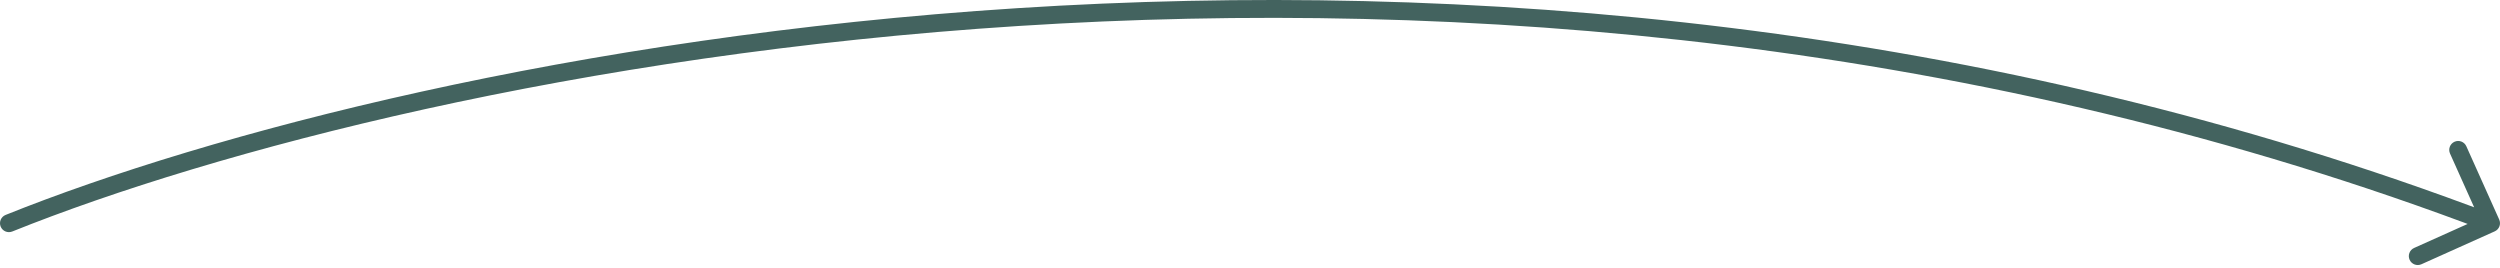 <svg width="280" height="30" viewBox="0 0 280 30" fill="none" xmlns="http://www.w3.org/2000/svg">
<path d="M0.627 24.072C0.115 24.278 -0.134 24.86 0.072 25.373C0.278 25.885 0.86 26.134 1.373 25.928L0.627 24.072ZM279.409 25.912C279.913 25.686 280.138 25.095 279.912 24.591L276.228 16.379C276.002 15.875 275.41 15.65 274.906 15.876C274.402 16.102 274.177 16.694 274.403 17.198L277.678 24.497L270.379 27.772C269.875 27.998 269.65 28.59 269.876 29.094C270.102 29.598 270.694 29.823 271.198 29.597L279.409 25.912ZM1 25L1.373 25.928C46.294 7.88 164.731 -17.416 278.644 25.935L279 25L279.356 24.065C164.836 -19.516 45.859 5.899 0.627 24.072L1 25Z" fill="#43635F"/>
</svg>
